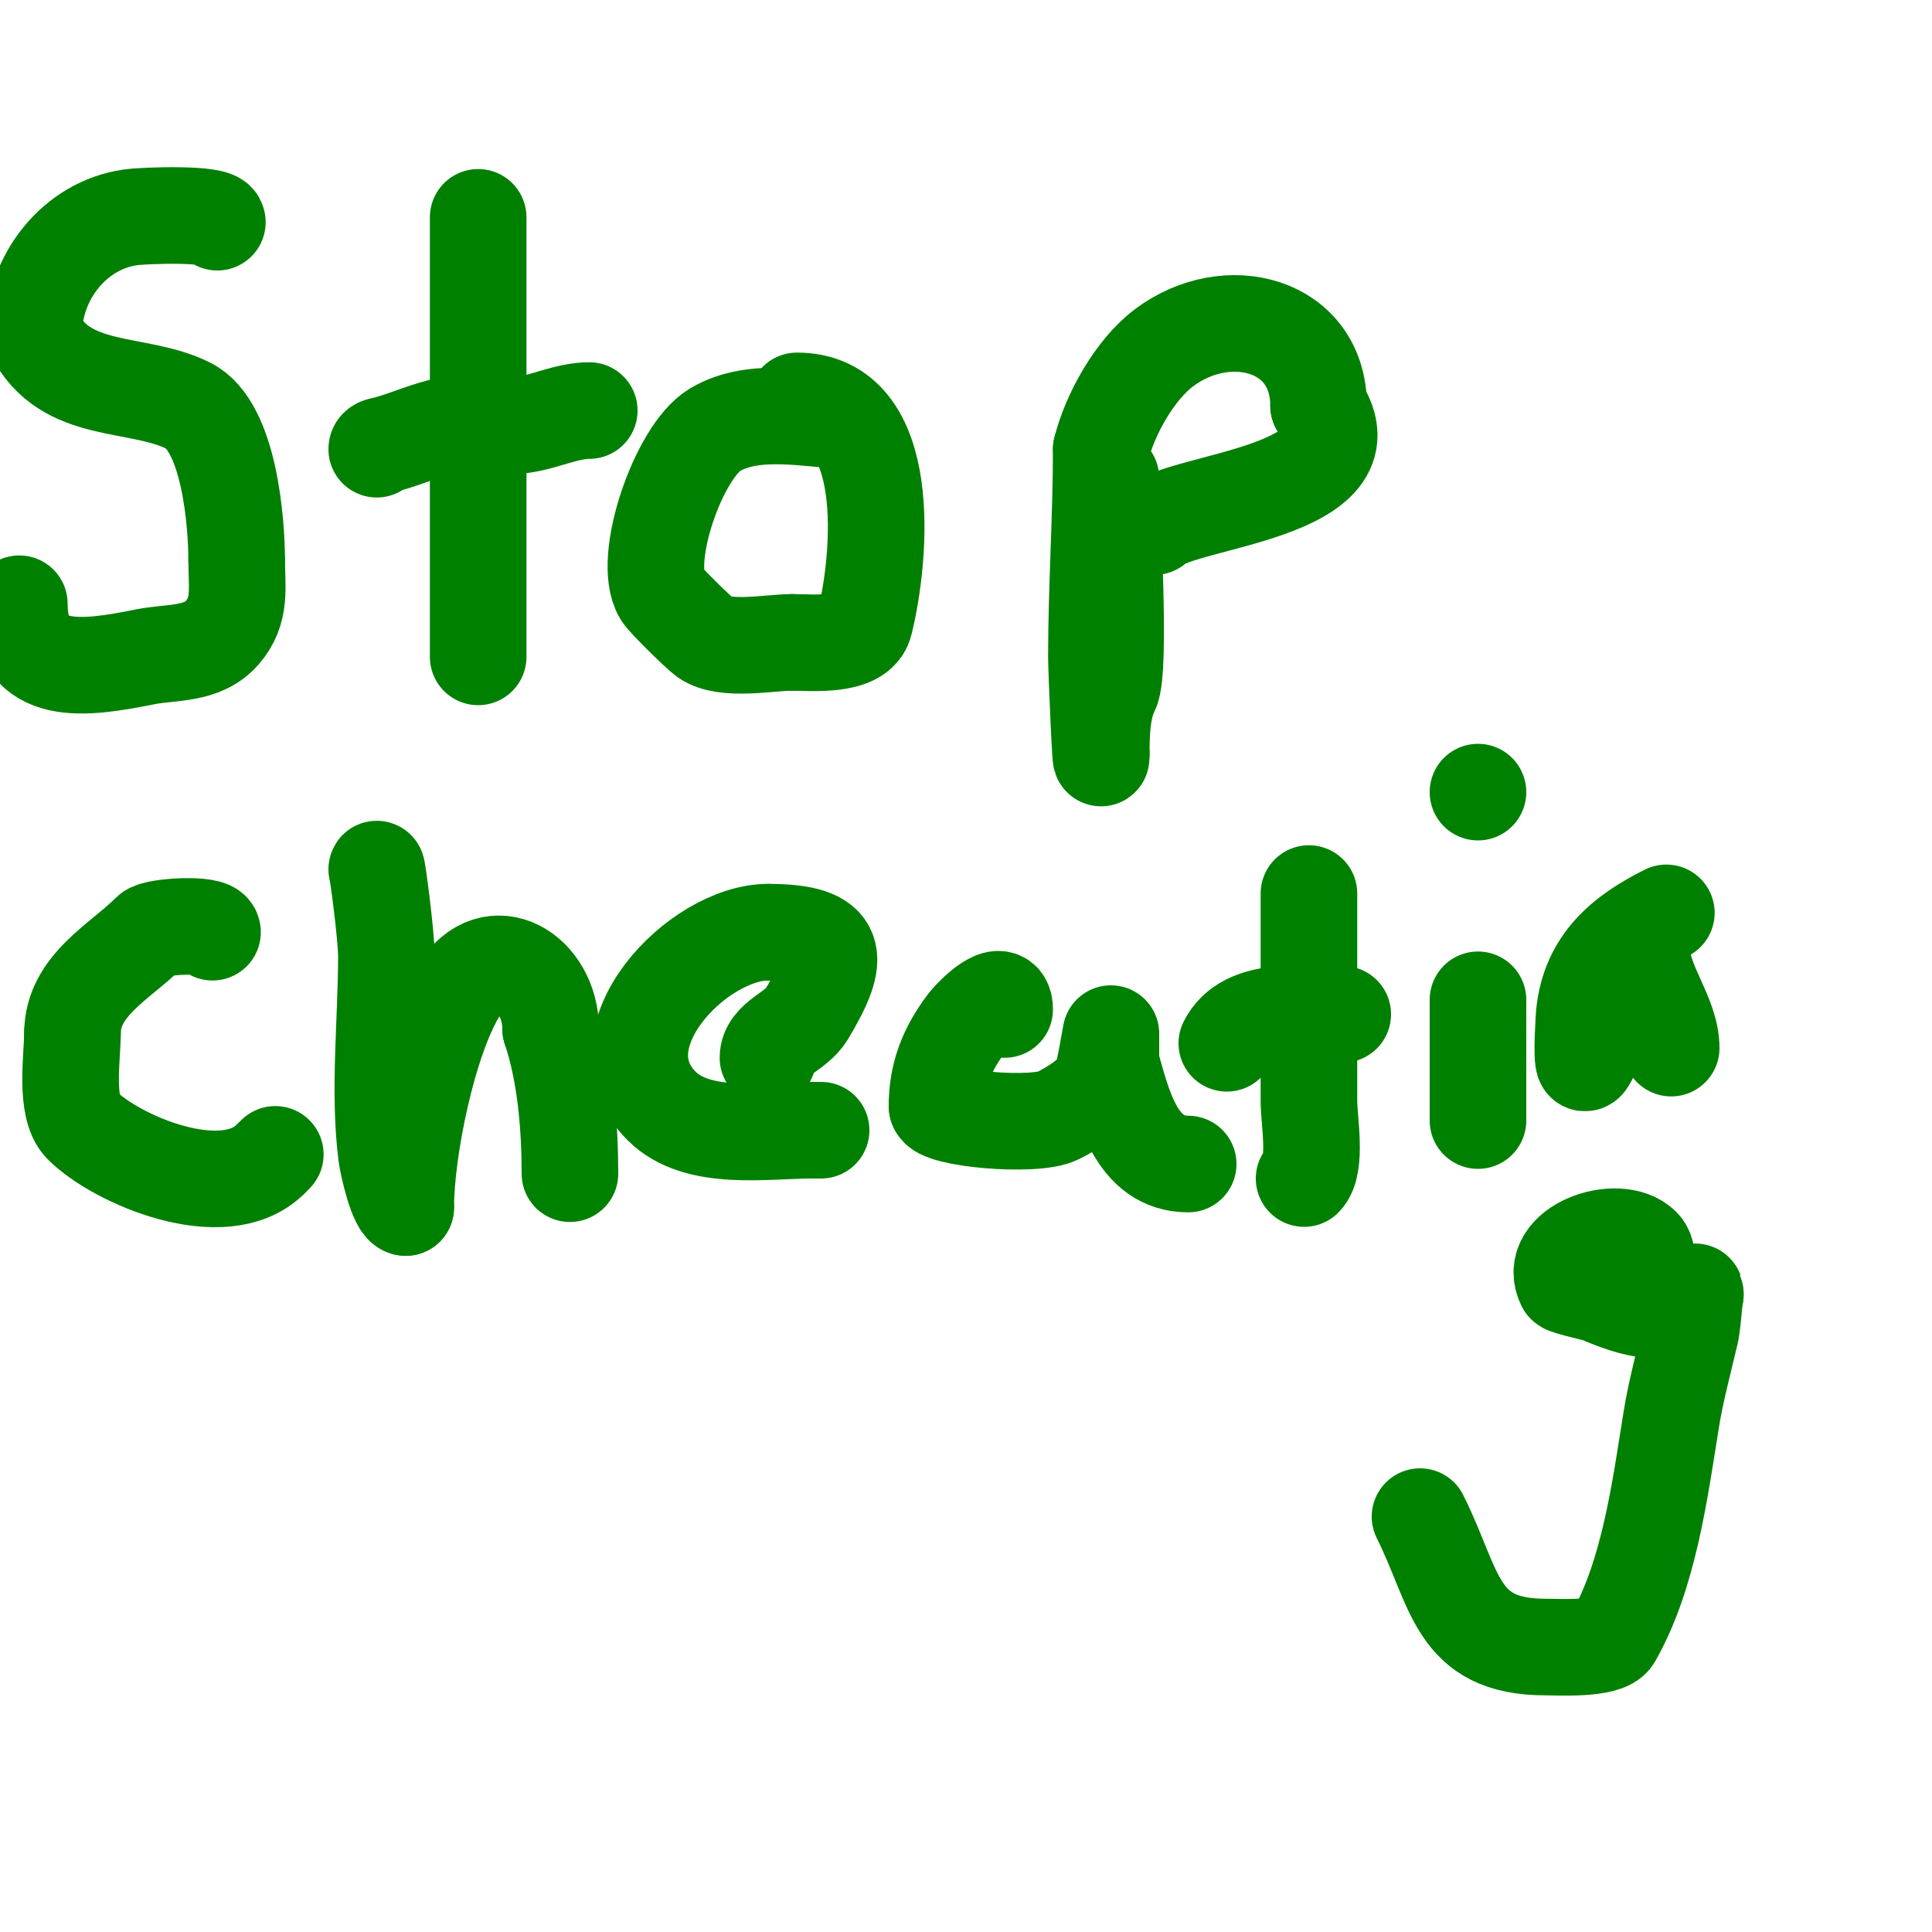 <svg viewBox='0 0 400 400' version='1.1' xmlns='http://www.w3.org/2000/svg' xmlns:xlink='http://www.w3.org/1999/xlink'><g fill='none' stroke='#008000' stroke-width='20' stroke-linecap='round' stroke-linejoin='round'><path d='M45,46c0,-1.918 -15.117,-1.412 -18,-1c-11.606,1.658 -20,12.465 -20,24'/><path d='M7,69c6.529,13.058 21.384,9.692 32,15c8.533,4.266 10,24.411 10,32'/><path d='M49,116c0,5.562 1.034,10.39 -3,15c-4.118,4.706 -10.451,3.89 -16,5c-12.481,2.496 -26,4.556 -26,-11'/><path d='M99,45c0,30.333 0,60.667 0,91'/><path d='M78,93c0,-0.745 1.28,-0.808 2,-1c4.381,-1.168 8.539,-3.189 13,-4c5.5,-1 9.667,0.667 15,0c4.623,-0.578 9.35,-3 14,-3'/><path d='M175,87c-7.008,0 -18.723,-2.966 -27,2c-7.508,4.505 -15.241,26.931 -11,34c0.795,1.325 7.847,8.177 9,9c4.05,2.893 13.323,1 18,1'/><path d='M164,133c4.047,0 13.75,1.001 15,-4c3.398,-13.593 6.239,-46 -14,-46'/><path d='M230,99c0,4.165 2.212,39.576 0,44c-1.814,3.628 -2,8.655 -2,13'/><path d='M228,156c0,5.803 -1,-17.094 -1,-20c0,-14.317 1,-28.874 1,-43'/><path d='M228,93c1.8,-7.199 6.921,-16.441 13,-21c13.191,-9.893 32,-4.861 32,12'/><path d='M273,84c11.975,17.963 -28.543,19.543 -34,25'/><path d='M239,109l-1,0'/><path d='M44,193c0,-1.901 -11.756,-1.244 -13,0c-6.198,6.198 -16,10.992 -16,21'/><path d='M15,214c0,4.77 -1.683,15.317 2,19c7.104,7.104 29.358,16.642 39,7'/><path d='M56,240l1,-1'/><path d='M78,180c0,-1.135 2,13.517 2,18c0,13.239 -1.648,27.815 0,41c0.256,2.051 2.244,11 4,11'/><path d='M84,250c0,-11.93 4.606,-34.769 11,-45c6.969,-11.15 19,-3.519 19,8'/><path d='M114,213c3.086,9.257 4,20.129 4,30'/><path d='M159,219c0,-3.987 5.815,-5.359 8,-9c7.129,-11.882 7.181,-17 -8,-17'/><path d='M159,193c-14.479,0 -36.011,21.989 -22,36c7.395,7.395 21.507,5 31,5'/><path d='M168,234c0.667,0 1.333,0 2,0'/><path d='M208,209c0,-5.44 -6.574,1.099 -8,3c-3.932,5.243 -6,10.449 -6,17'/><path d='M194,229c0,2.598 20.121,4.44 25,2c3.029,-1.515 6.924,-3.886 9,-7c0.333,-0.499 2,-10 2,-10c0,0 0,5.214 0,6'/><path d='M230,220c2.485,8.699 5.166,21 16,21'/><path d='M271,185c0,14.333 0,28.667 0,43c0,3.911 1.723,13.277 -1,16'/><path d='M254,216c3.901,-7.803 16.003,-6 24,-6'/><path d='M306,207c0,8.333 0,16.667 0,25'/><path d='M306,164l0,0'/><path d='M332,202c0,5.601 -0.427,11.853 -3,17c-0.211,0.422 -0.667,1.333 -1,1c-0.666,-0.666 -0.009,-9.906 0,-10c1.086,-10.855 8.107,-16.553 17,-21'/><path d='M340,197c0,6.681 6,13.185 6,20'/><path d='M341,266c0,-2.905 0.474,-6.526 -1,-8c-4.962,-4.962 -19.904,0.192 -16,8c0.205,0.409 6.556,1.81 7,2c7.336,3.144 14.65,5.35 20,0'/><path d='M351,268c0,-2.687 -0.396,5.381 -1,8c-1.382,5.989 -3.029,11.931 -4,18c-2.312,14.452 -4.619,32.083 -12,45c-1.474,2.58 -11.396,2 -14,2c-18.721,0 -18.532,-12.063 -26,-27'/><path d='M294,314'/></g>
</svg>